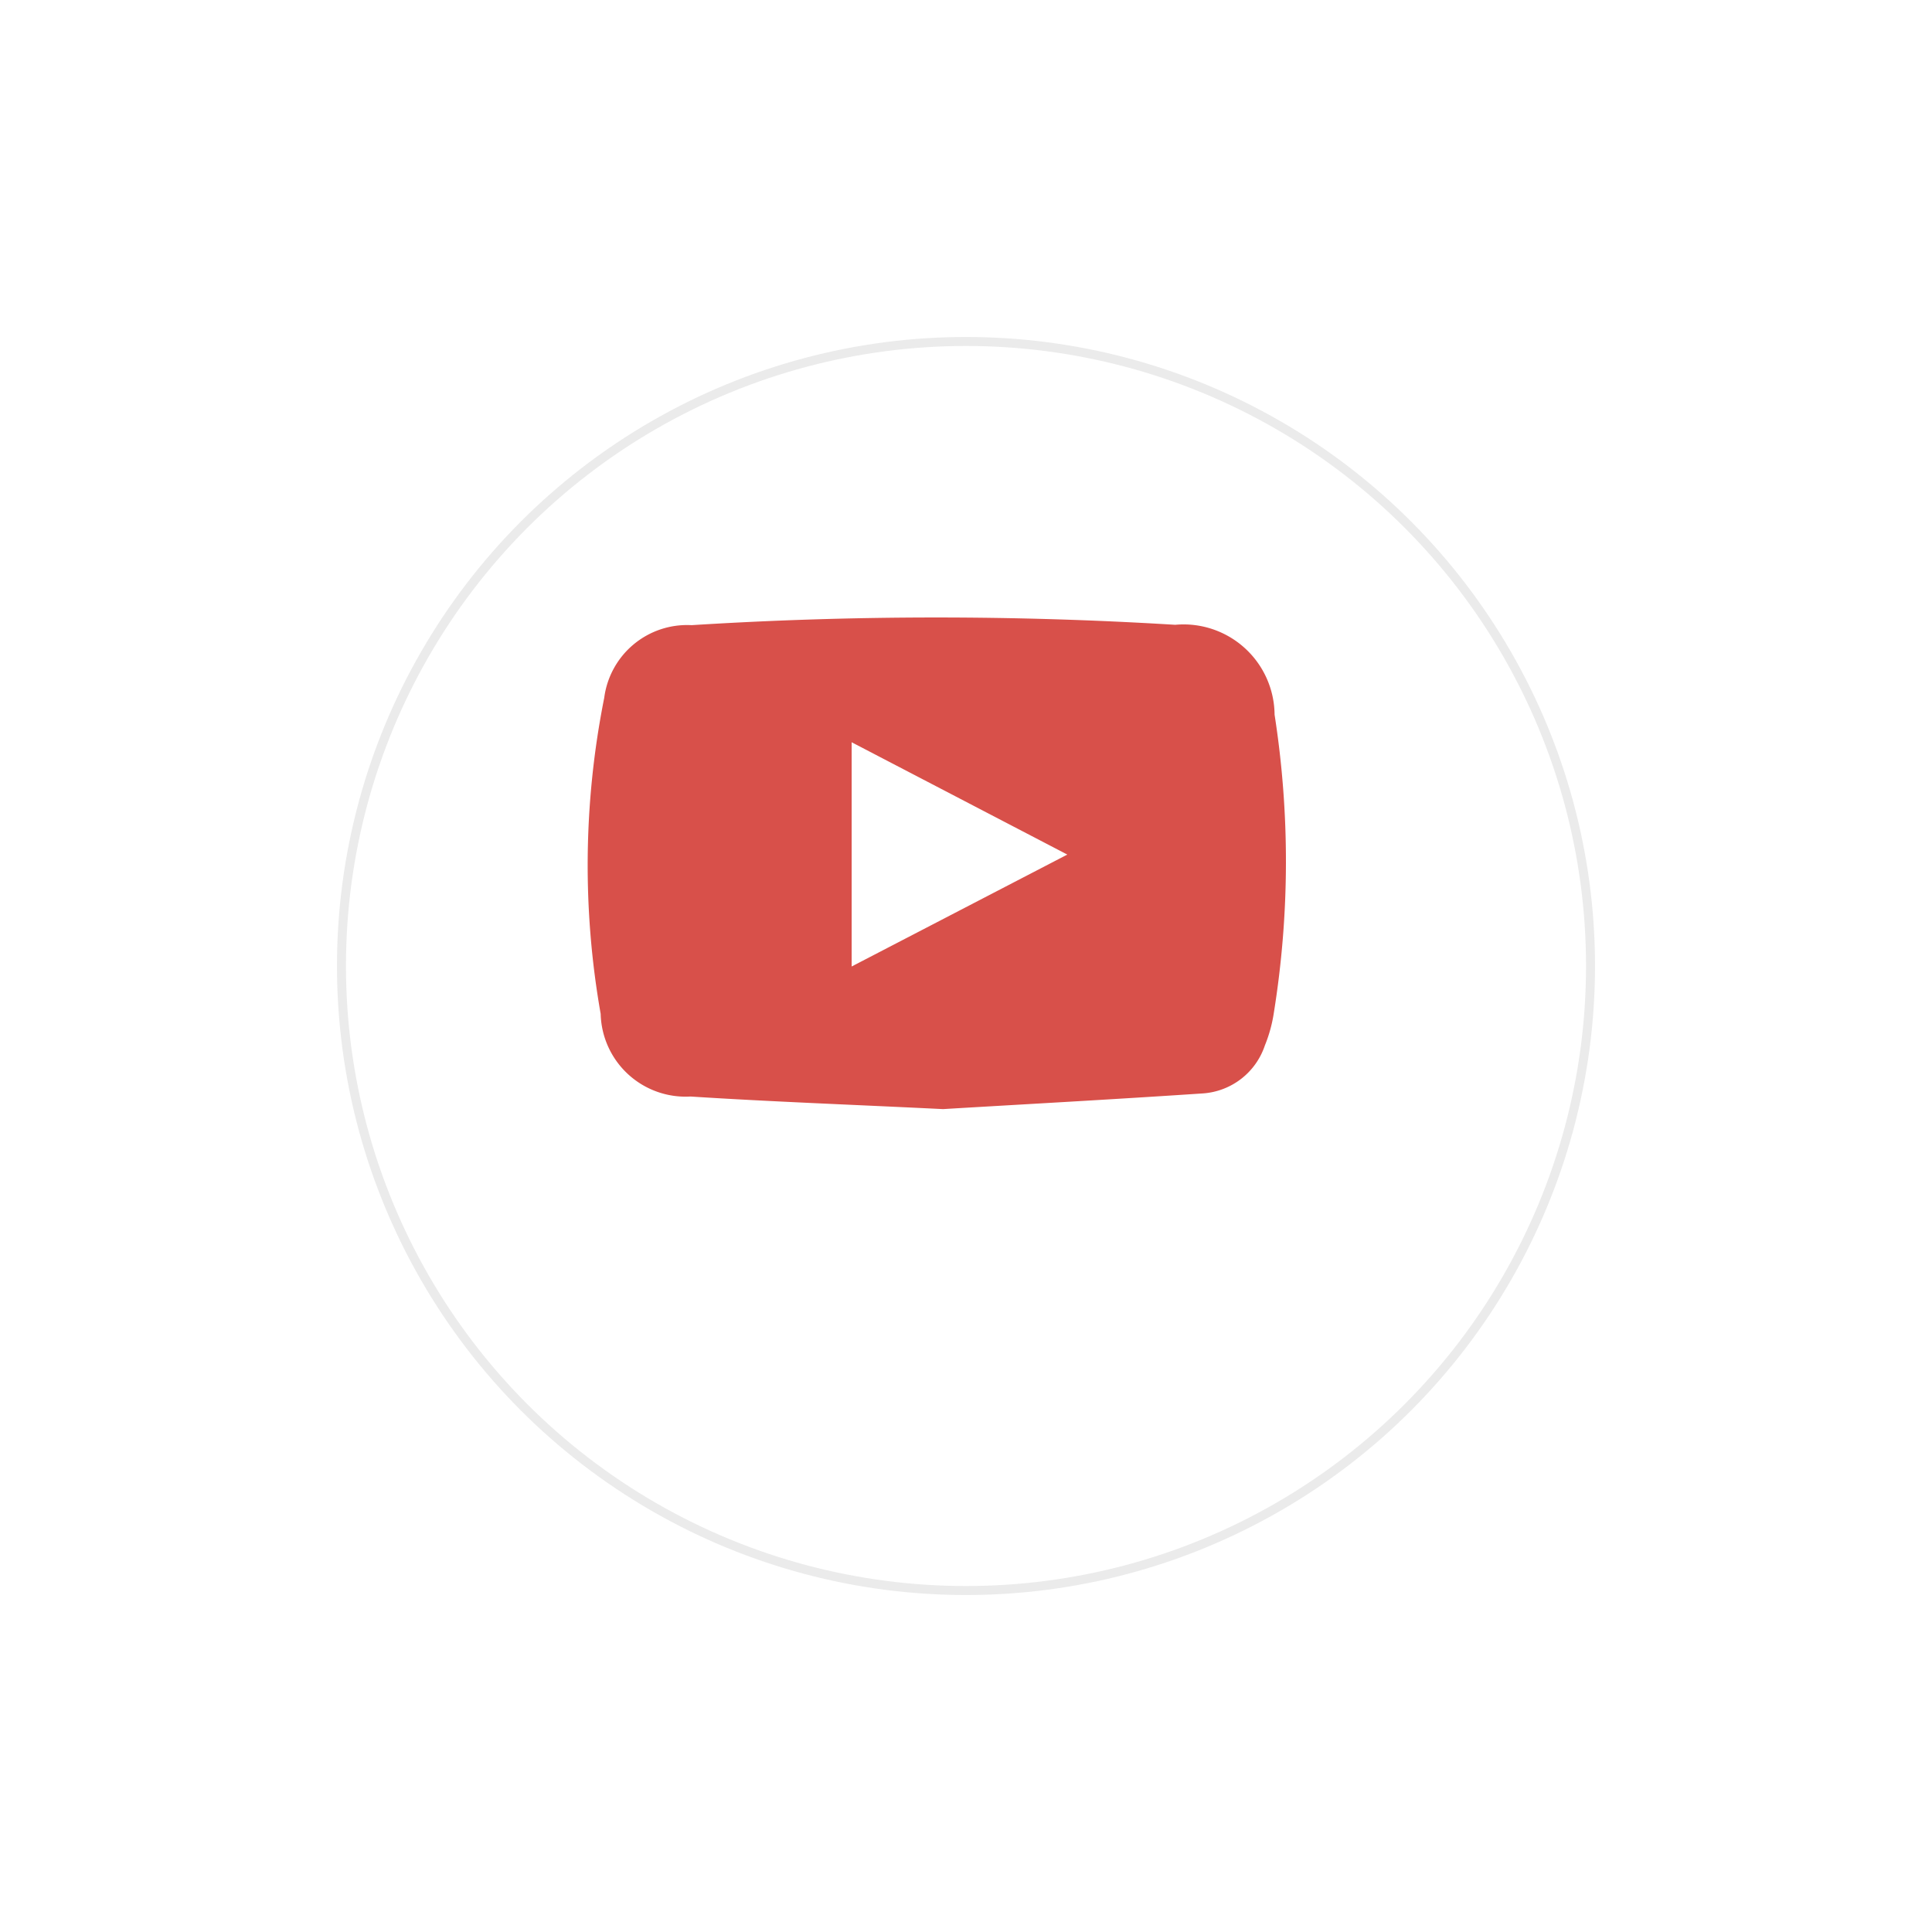 <svg xmlns="http://www.w3.org/2000/svg" xmlns:xlink="http://www.w3.org/1999/xlink" width="43" height="43" viewBox="0 0 43 43"><defs><style>.a{fill:#fff;stroke:#9a9a9a;stroke-width:0.2px;opacity:0.2;}.b{fill:#d8504a;}.c{stroke:none;}.d{fill:none;}.e{filter:url(#a);}</style><filter id="a" x="0" y="0" width="43" height="43" filterUnits="userSpaceOnUse"><feOffset dy="2" input="SourceAlpha"/><feGaussianBlur stdDeviation="2.5" result="b"/><feFlood flood-opacity="0.275"/><feComposite operator="in" in2="b"/><feComposite in="SourceGraphic"/></filter></defs><g transform="translate(-1194.5 -5027.5)"><g class="e" transform="matrix(1, 0, 0, 1, 1194.5, 5027.5)"><g class="a" transform="translate(7.5 5.5)"><circle class="c" cx="14" cy="14" r="14"/><circle class="d" cx="14" cy="14" r="13.9"/></g></g><path class="b" d="M657.15-388.061c-2.036-.1-3.83-.165-5.62-.28a1.891,1.891,0,0,1-2-1.839,19.048,19.048,0,0,1,.079-7.034,1.86,1.86,0,0,1,1.944-1.618,86.851,86.851,0,0,1,10.764-.008,2.026,2.026,0,0,1,2.212,2,21.229,21.229,0,0,1-.016,6.633,3.184,3.184,0,0,1-.2.729,1.568,1.568,0,0,1-1.367,1.067C660.932-388.276,658.923-388.167,657.15-388.061Zm-2.034-3.174,4.8-2.491-4.8-2.5Z" transform="translate(558.339 5440.246)"/></g></svg>